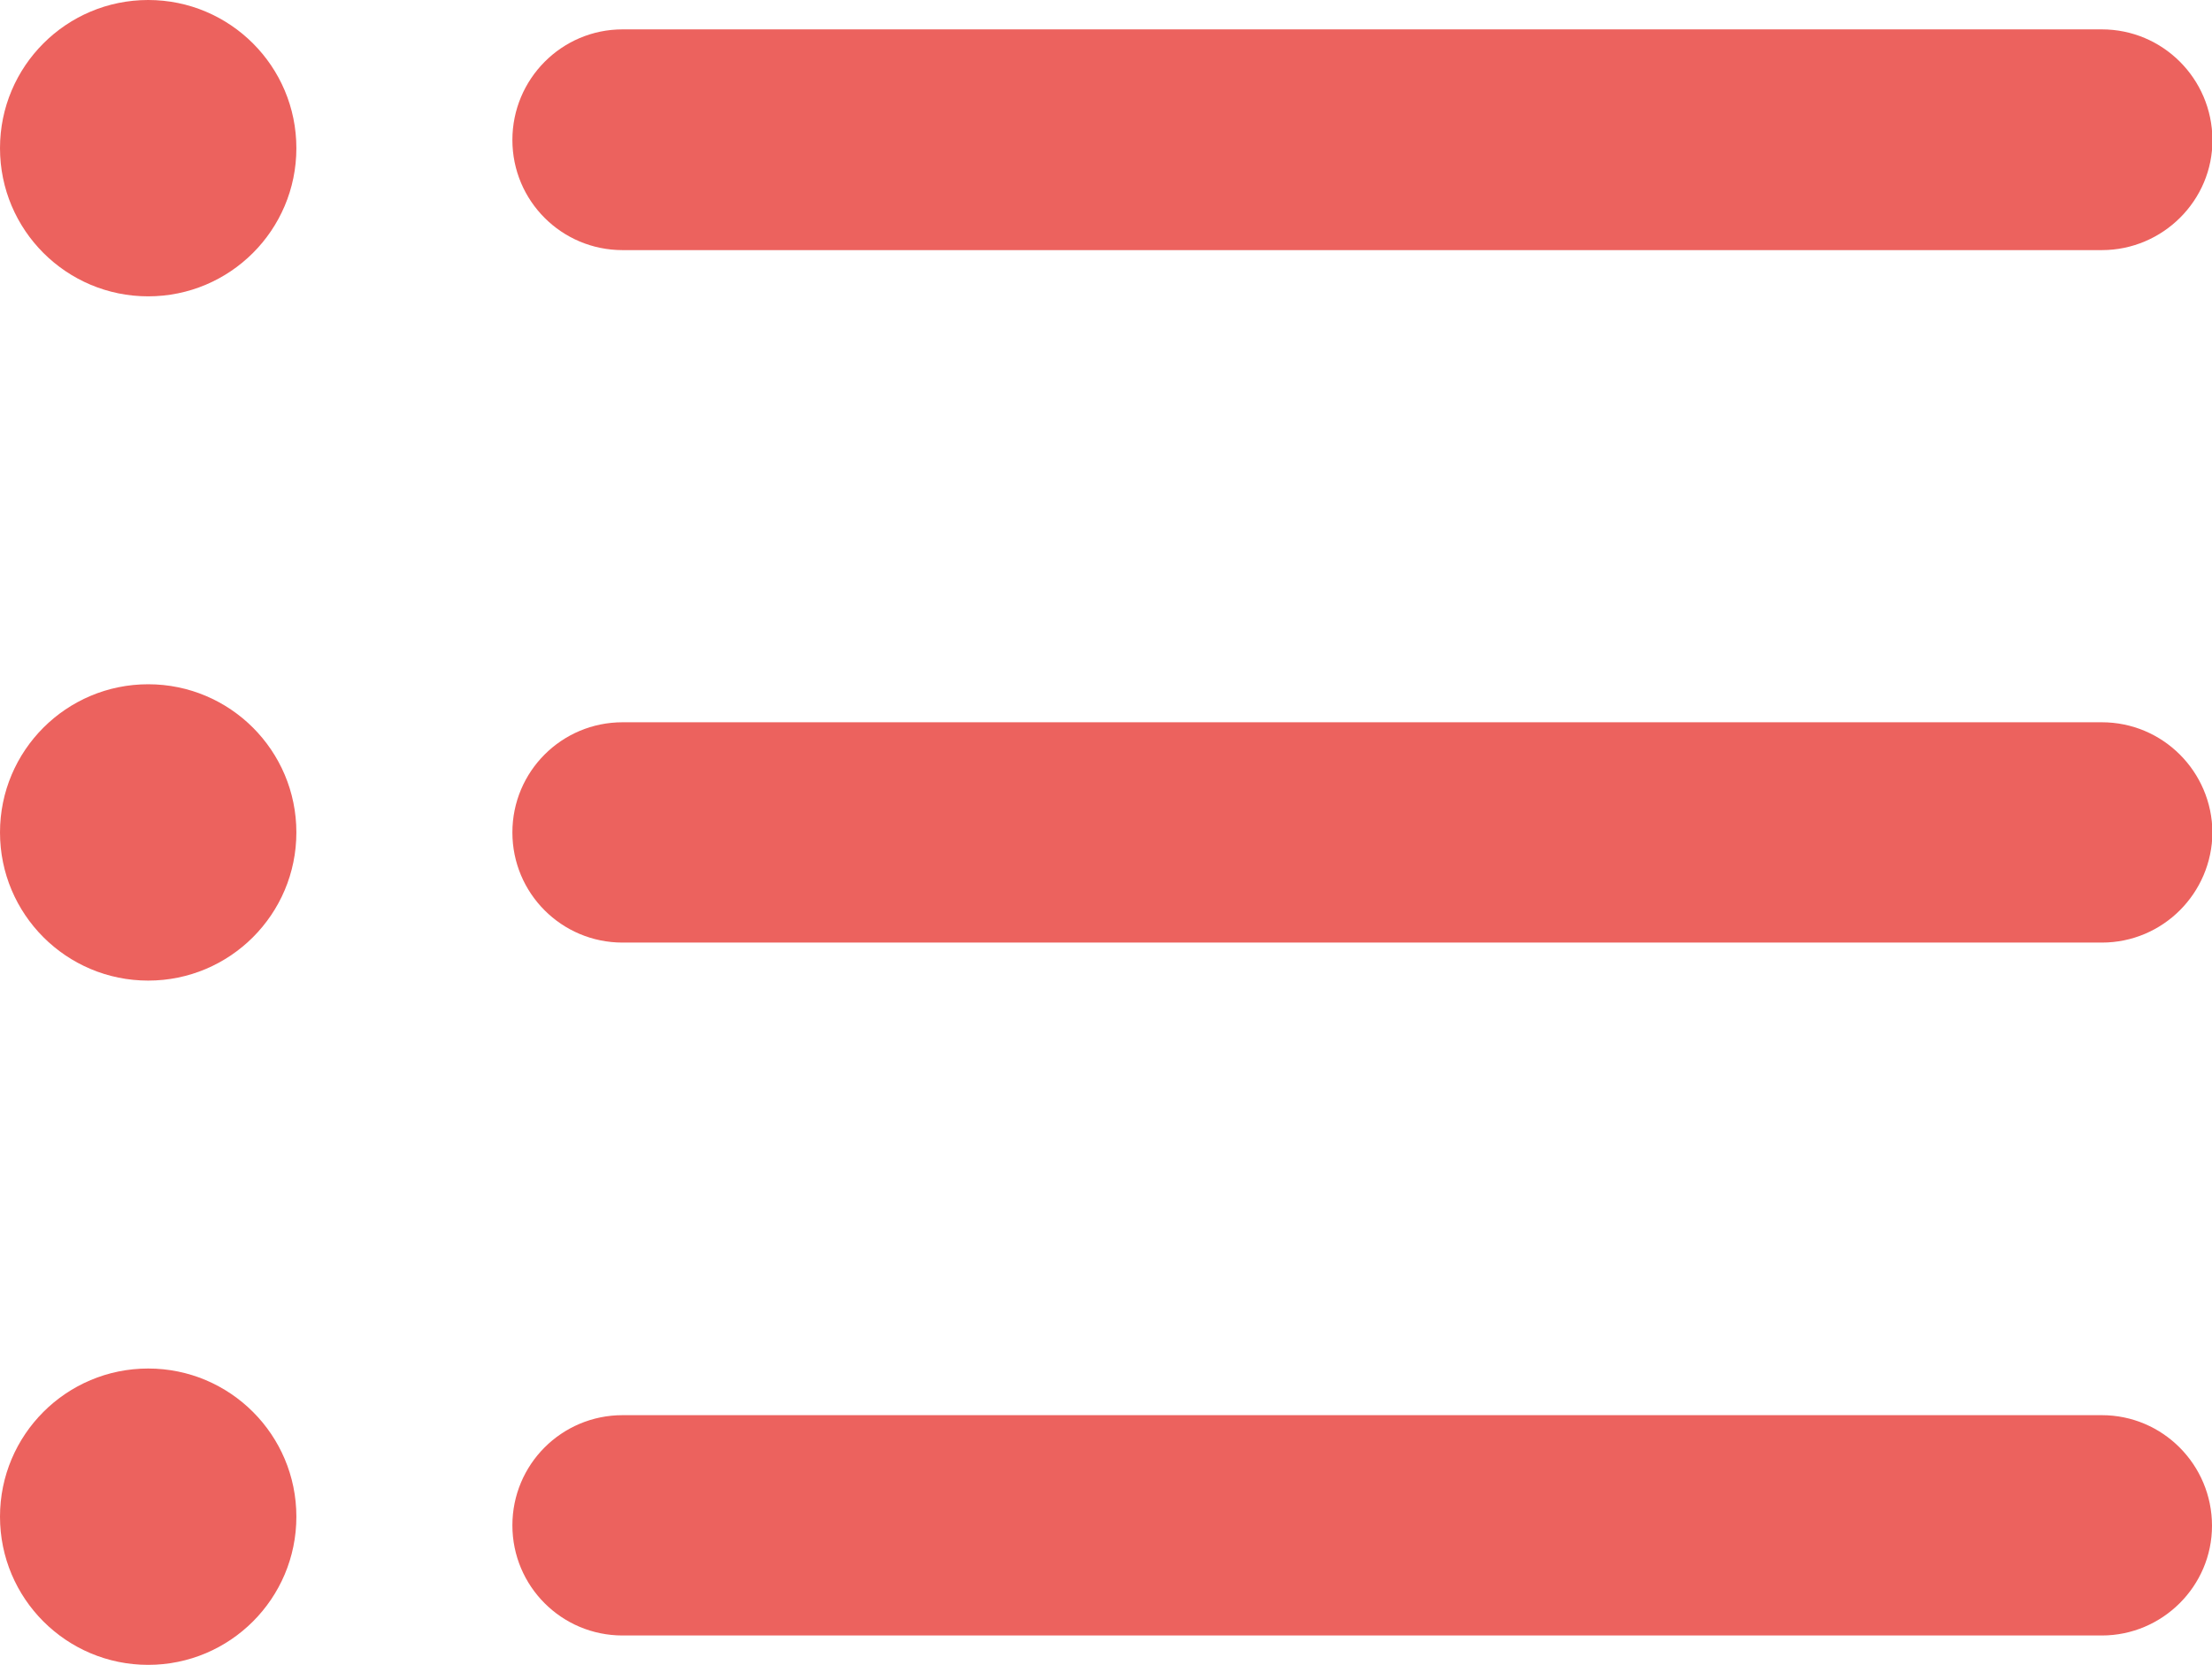 <?xml version="1.0" encoding="utf-8"?>
<!-- Generator: Adobe Illustrator 27.8.1, SVG Export Plug-In . SVG Version: 6.00 Build 0)  -->
<svg version="1.1" id="Layer_1" xmlns="http://www.w3.org/2000/svg" xmlns:xlink="http://www.w3.org/1999/xlink" x="0px" y="0px"
	 viewBox="0 0 512 385.4" style="enable-background:new 0 0 512 385.4;" xml:space="preserve">
<style type="text/css">
	.st0{fill:#EC625E;}
</style>
<g>
	<path class="st0" d="M486.5,378.6H144.1c-14.1,0-25.5-11.4-25.5-25.5c0-14.1,11.4-25.5,25.5-25.5h342.4c14.1,0,25.5,11.5,25.5,25.6
		C512,367.2,500.5,378.6,486.5,378.6z M486.5,218.2H144.1c-14.1,0-25.5-11.4-25.5-25.5s11.4-25.5,25.5-25.5h342.4
		c14.1,0,25.5,11.4,25.6,25.5C512,206.8,500.6,218.2,486.5,218.2z M486.5,57.9H144.1c-14.1,0-25.5-11.4-25.5-25.5S130,6.8,144.1,6.8
		h342.4c14.1,0,25.5,11.4,25.6,25.5S500.6,57.9,486.5,57.9z"/>
	<circle class="st0" cx="34.3" cy="34.3" r="34.3"/>
	<circle class="st0" cx="34.3" cy="192.7" r="34.3"/>
	<circle class="st0" cx="34.3" cy="351.1" r="34.3"/>
</g>
</svg>
